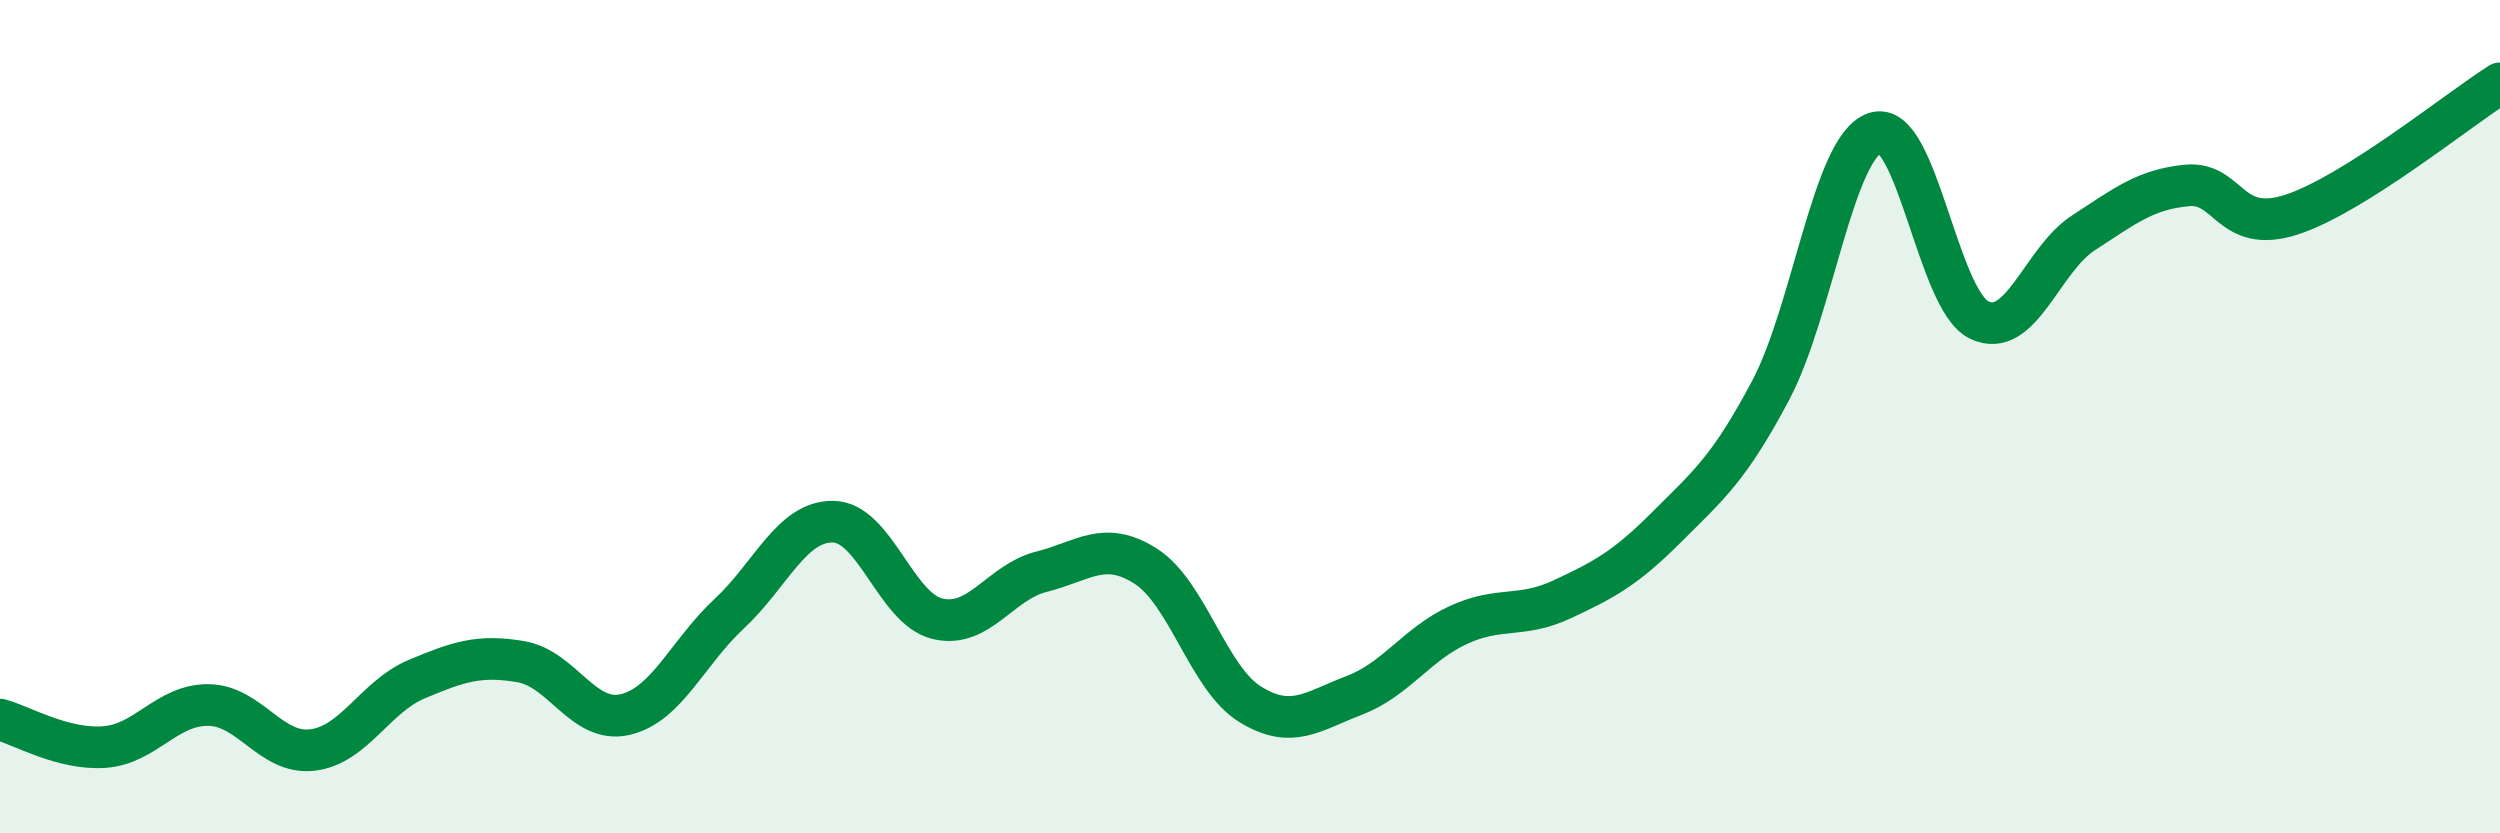 
    <svg width="60" height="20" viewBox="0 0 60 20" xmlns="http://www.w3.org/2000/svg">
      <path
        d="M 0,17.27 C 0.5,17.4 1.5,18 2.5,17.93 C 3.5,17.86 4,16.91 5,16.92 C 6,16.93 6.5,18.12 7.5,18 C 8.5,17.88 9,16.72 10,16.3 C 11,15.88 11.5,15.71 12.5,15.88 C 13.5,16.05 14,17.38 15,17.15 C 16,16.92 16.5,15.66 17.5,14.73 C 18.5,13.8 19,12.5 20,12.52 C 21,12.54 21.5,14.61 22.5,14.85 C 23.5,15.09 24,13.97 25,13.72 C 26,13.47 26.5,12.95 27.5,13.59 C 28.5,14.23 29,16.28 30,16.9 C 31,17.52 31.5,17.07 32.5,16.69 C 33.5,16.31 34,15.46 35,15 C 36,14.54 36.5,14.85 37.5,14.38 C 38.5,13.91 39,13.65 40,12.65 C 41,11.65 41.5,11.25 42.5,9.36 C 43.5,7.47 44,3.53 45,3.19 C 46,2.85 46.5,7.2 47.5,7.68 C 48.5,8.16 49,6.24 50,5.59 C 51,4.94 51.5,4.54 52.5,4.45 C 53.5,4.36 53.5,5.64 55,5.15 C 56.5,4.66 59,2.63 60,2L60 20L0 20Z"
        fill="#008740"
        opacity="0.1"
        stroke-linecap="round"
        stroke-linejoin="round"
      />
      <path
        d="M 0,17.27 C 0.5,17.4 1.5,18 2.5,17.93 C 3.5,17.86 4,16.91 5,16.92 C 6,16.93 6.5,18.12 7.5,18 C 8.5,17.88 9,16.72 10,16.3 C 11,15.88 11.5,15.71 12.5,15.88 C 13.5,16.05 14,17.38 15,17.15 C 16,16.92 16.5,15.66 17.5,14.73 C 18.5,13.8 19,12.5 20,12.52 C 21,12.54 21.5,14.61 22.5,14.85 C 23.5,15.09 24,13.97 25,13.72 C 26,13.47 26.5,12.95 27.5,13.59 C 28.5,14.23 29,16.28 30,16.9 C 31,17.52 31.5,17.07 32.5,16.69 C 33.5,16.31 34,15.46 35,15 C 36,14.54 36.5,14.85 37.5,14.38 C 38.5,13.91 39,13.65 40,12.65 C 41,11.65 41.5,11.25 42.5,9.36 C 43.5,7.47 44,3.53 45,3.19 C 46,2.85 46.5,7.2 47.5,7.68 C 48.5,8.16 49,6.24 50,5.59 C 51,4.94 51.5,4.54 52.5,4.45 C 53.5,4.36 53.5,5.64 55,5.15 C 56.5,4.66 59,2.63 60,2"
        stroke="#008740"
        stroke-width="1"
        fill="none"
        stroke-linecap="round"
        stroke-linejoin="round"
      />
    </svg>
  
